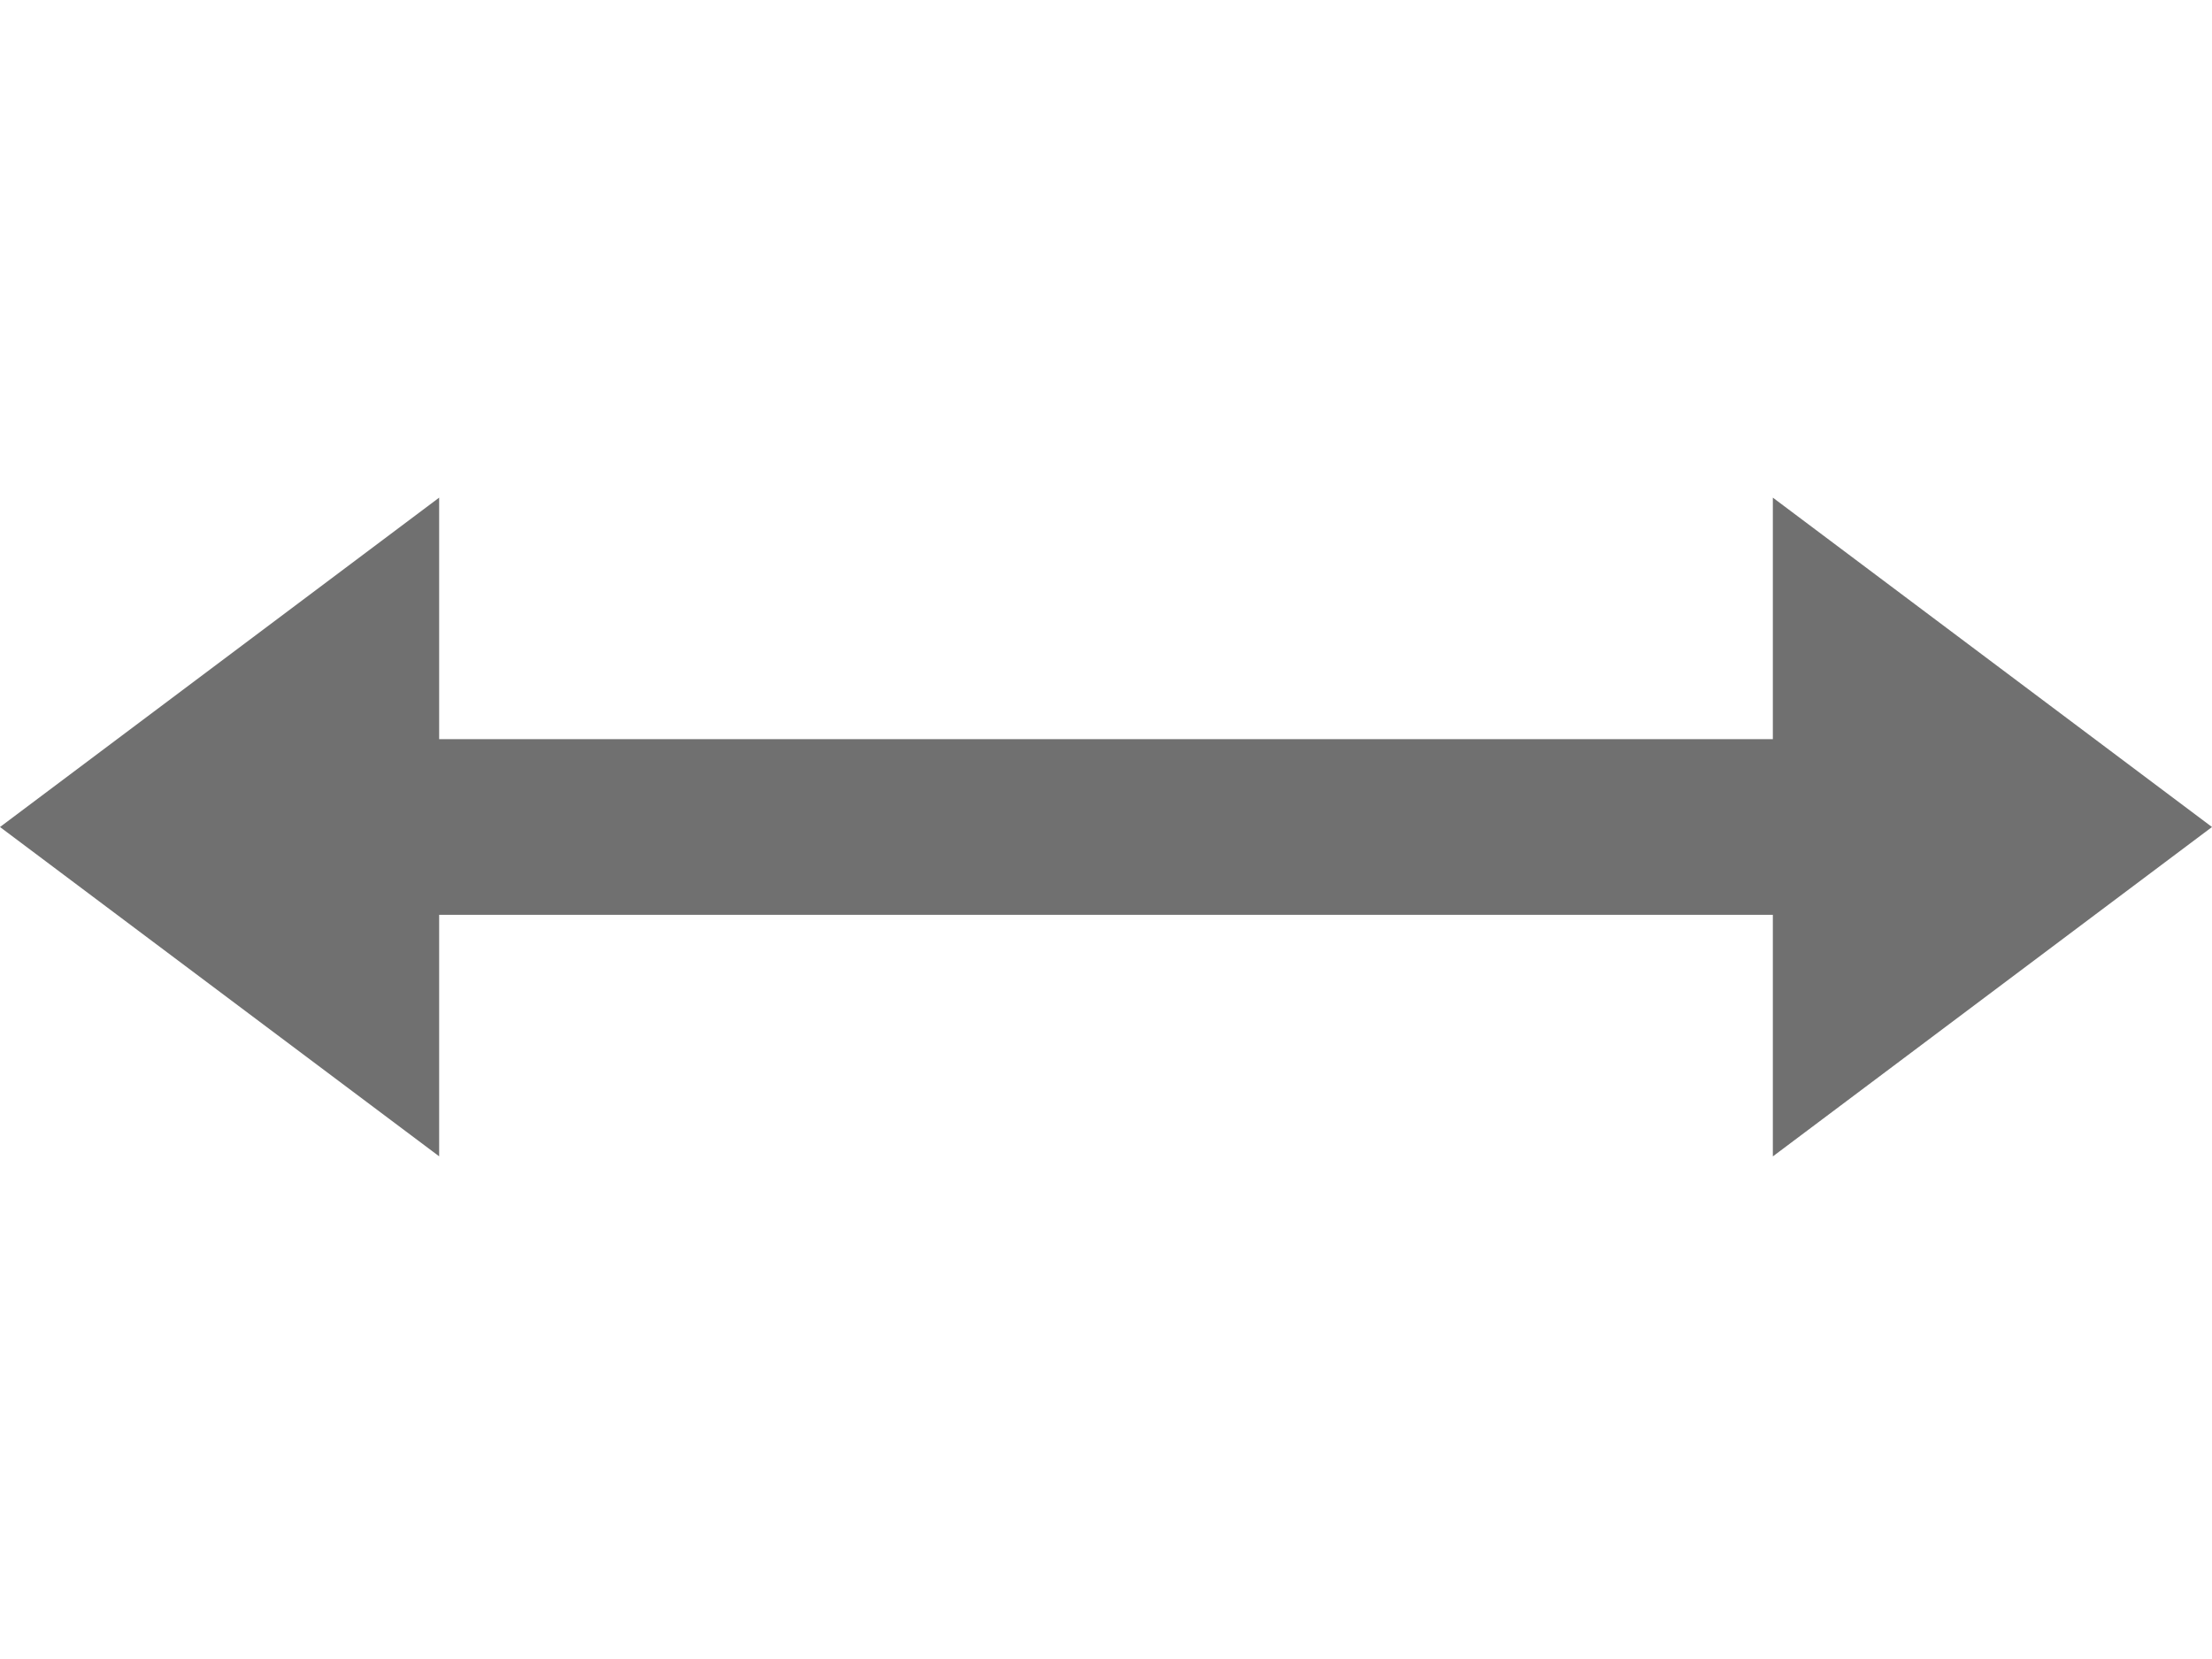 <?xml version="1.0" encoding="UTF-8"?> <svg xmlns="http://www.w3.org/2000/svg" width="32" height="24" viewBox="0 0 32 24" fill="none"><path d="M25.647 13.234H6.353V16.728L0 11.964L6.353 7.199V10.693H25.647V7.199L32 11.964L25.647 16.729V13.234Z" fill="#707070"></path></svg> 